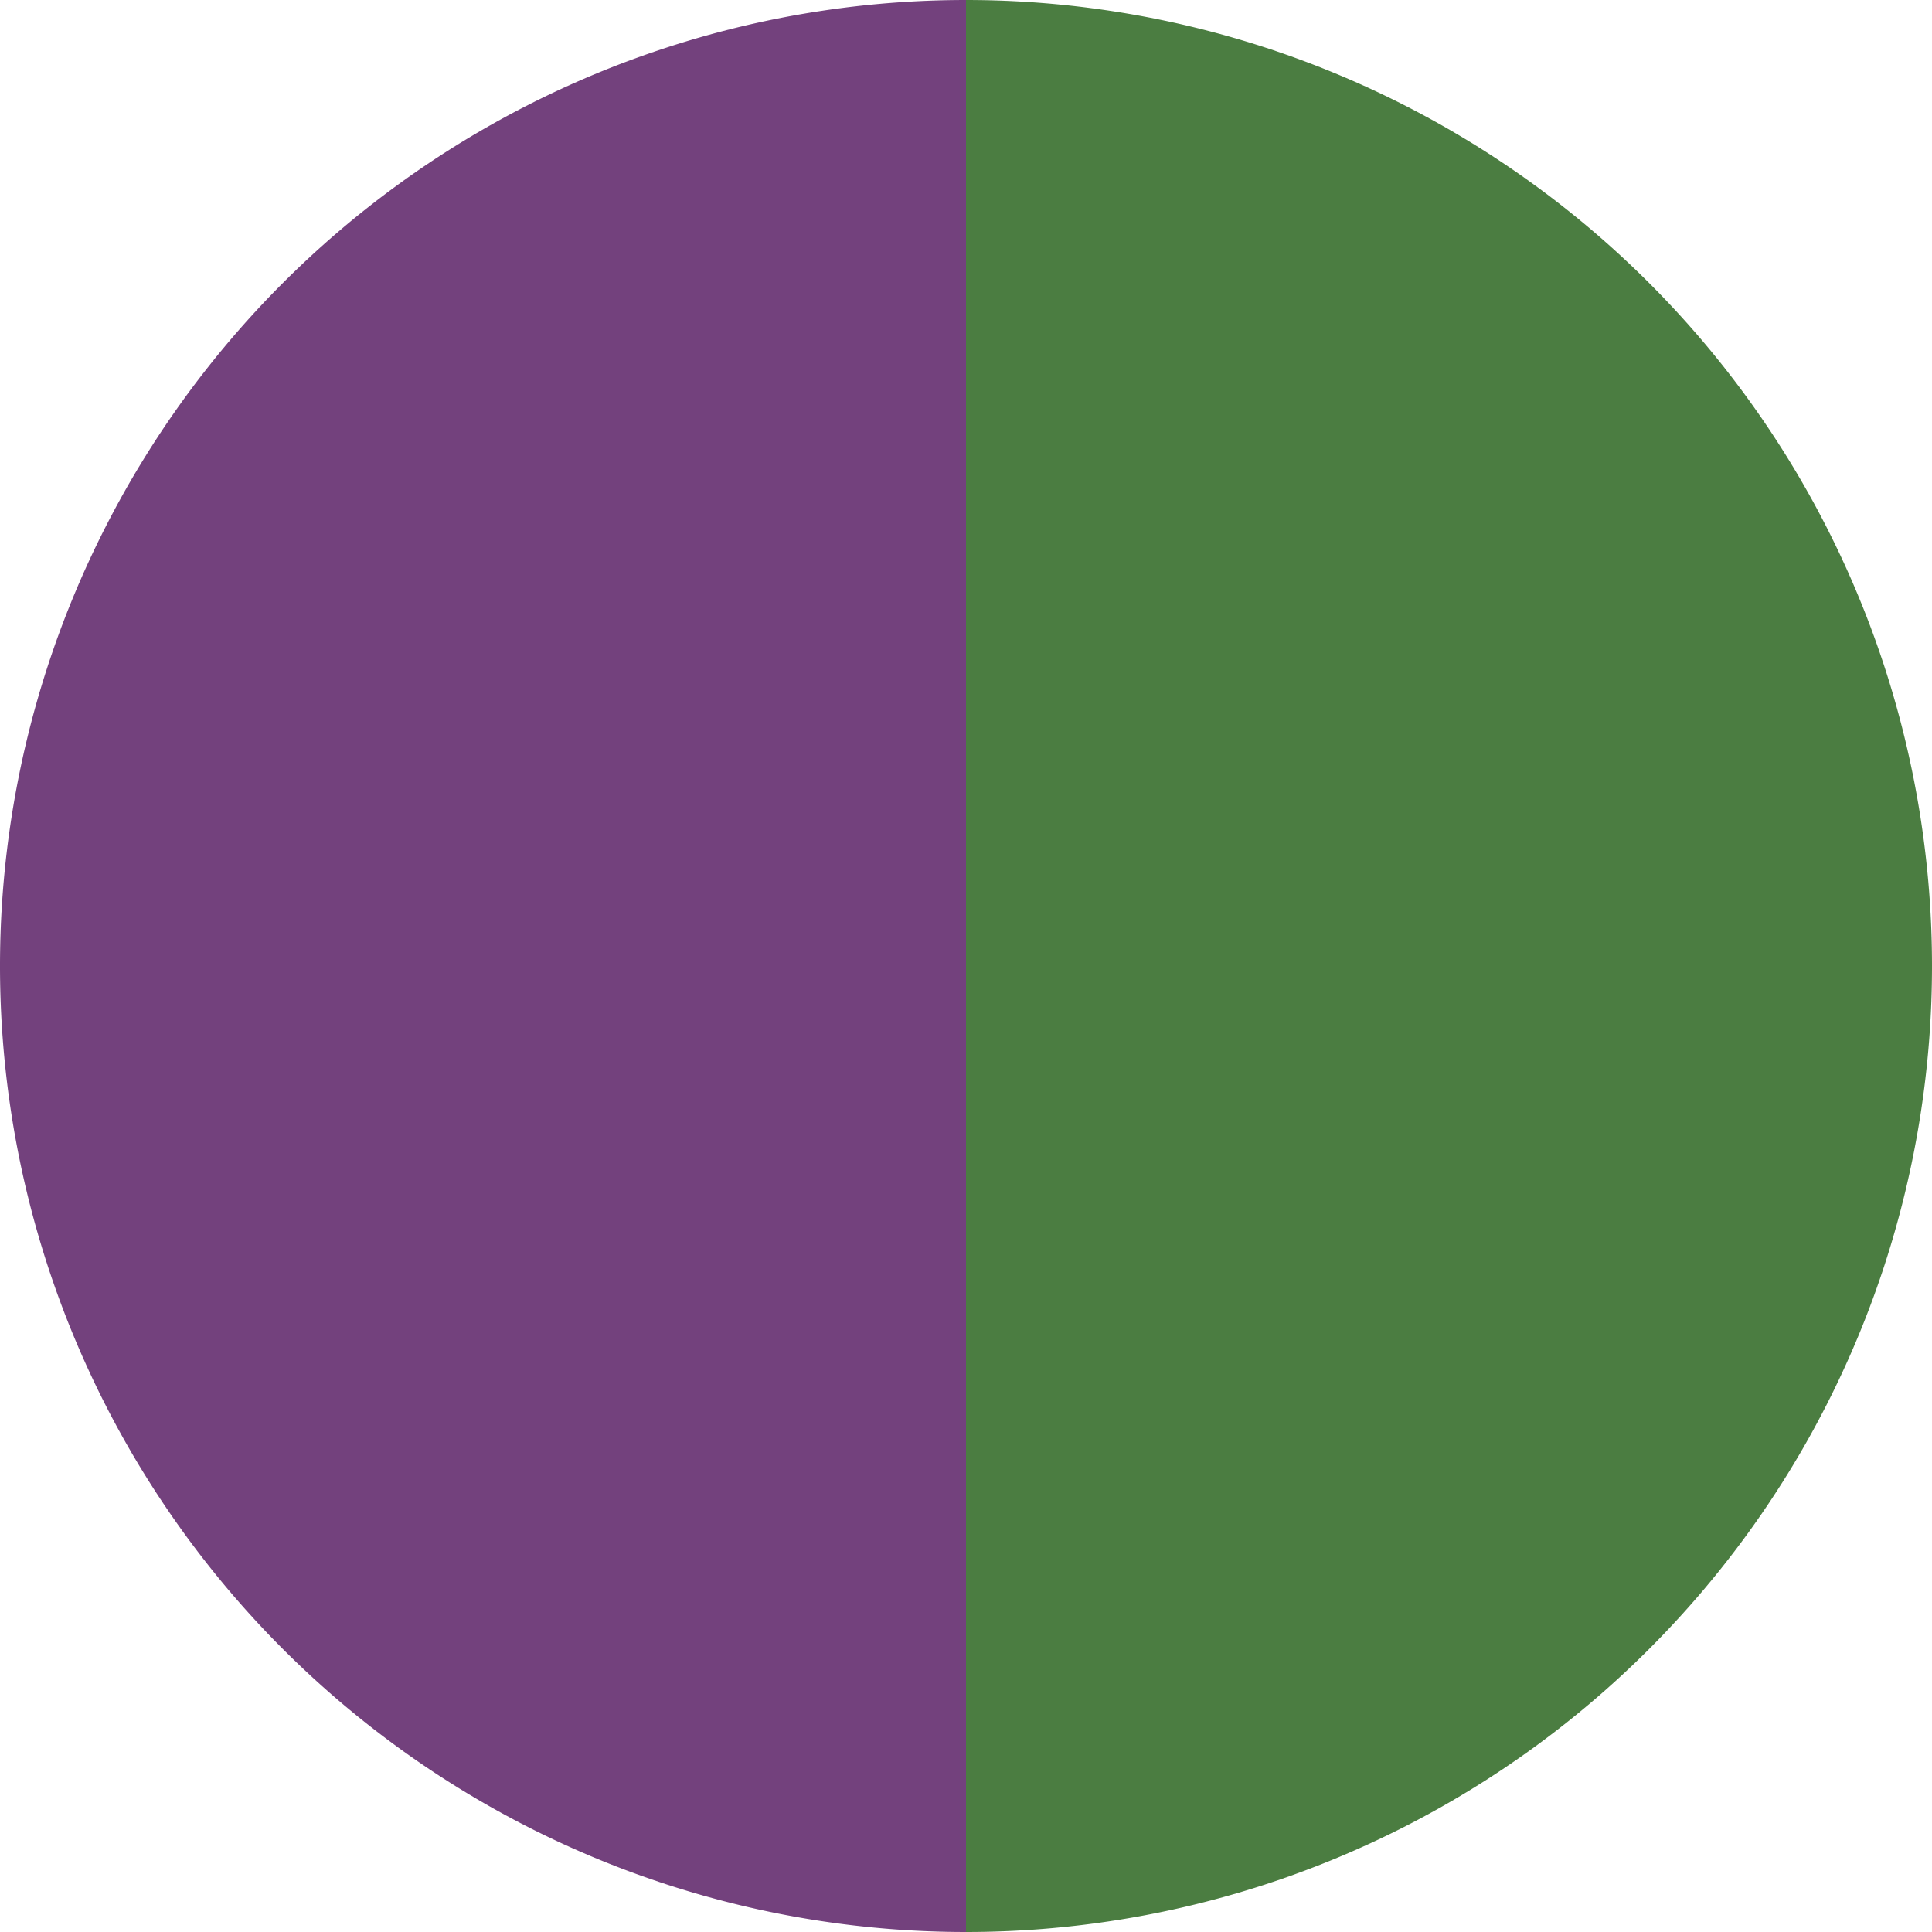 <?xml version="1.0" standalone="no"?>
<svg width="500" height="500" viewBox="-1 -1 2 2" xmlns="http://www.w3.org/2000/svg">
        <path d="M 0 -1 
             A 1,1 0 0,1 0 1             L 0,0
             z" fill="#4b7d41" />
            <path d="M 0 1 
             A 1,1 0 0,1 -0 -1             L 0,0
             z" fill="#73417d" />
    </svg>
